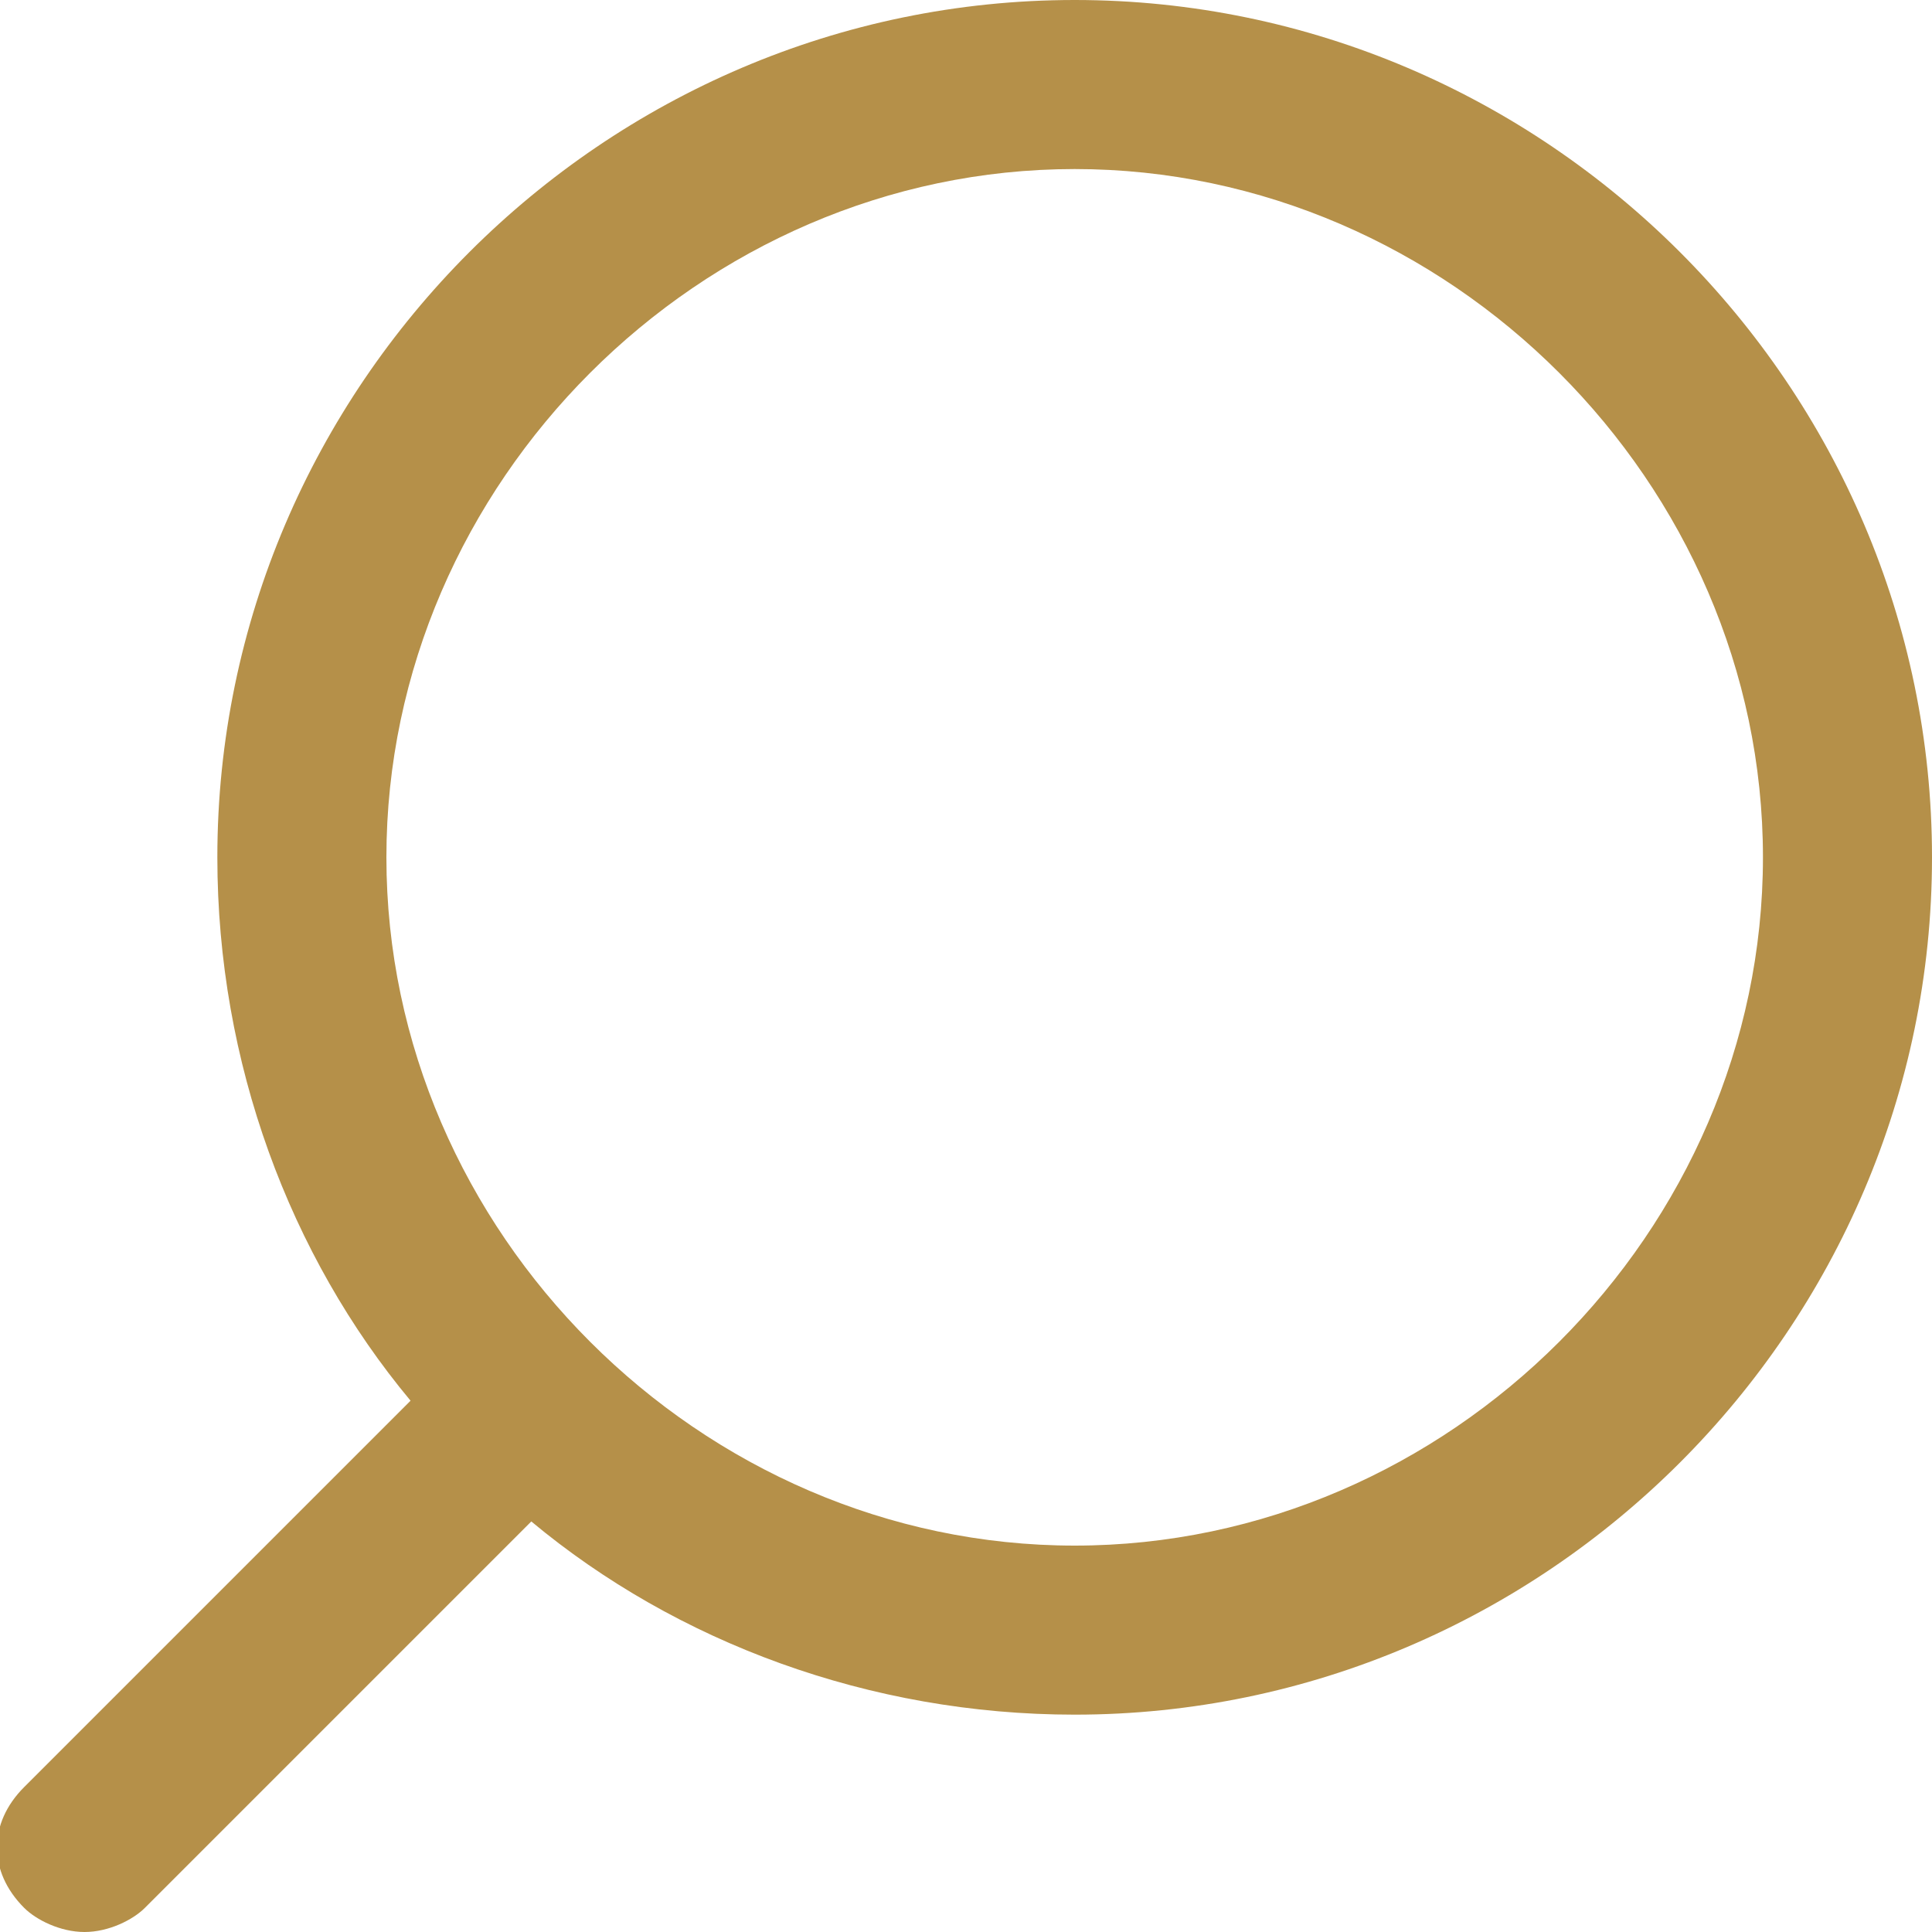<?xml version="1.0" encoding="utf-8"?>
<!-- Generator: Adobe Illustrator 19.0.0, SVG Export Plug-In . SVG Version: 6.00 Build 0)  -->
<svg version="1.1" id="Layer_1" xmlns="http://www.w3.org/2000/svg" xmlns:xlink="http://www.w3.org/1999/xlink" x="0px" y="0px"
	 viewBox="0 0 16 16" style="enable-background:new 0 0 16 16;" xml:space="preserve">
<style type="text/css">
	.st0{fill:#B59049;}
</style>
<path class="st0" d="M0.2,15.8C0.3,15.9,0.5,16,0.7,16s0.4-0.1,0.5-0.2l3.2-3.2c1.2,1,2.8,1.6,4.5,1.6c3.9,0,7.1-3.2,7.1-7.1
	C16,3.2,12.8,0,8.9,0S1.8,3.2,1.8,7.1c0,1.7,0.6,3.3,1.6,4.5l-3.2,3.2C-0.1,15.1-0.1,15.5,0.2,15.8z M8.9,12.8
	c-3.1,0-5.7-2.6-5.7-5.7s2.6-5.7,5.7-5.7s5.7,2.6,5.7,5.7S12,12.8,8.9,12.8z"/>
</svg>
